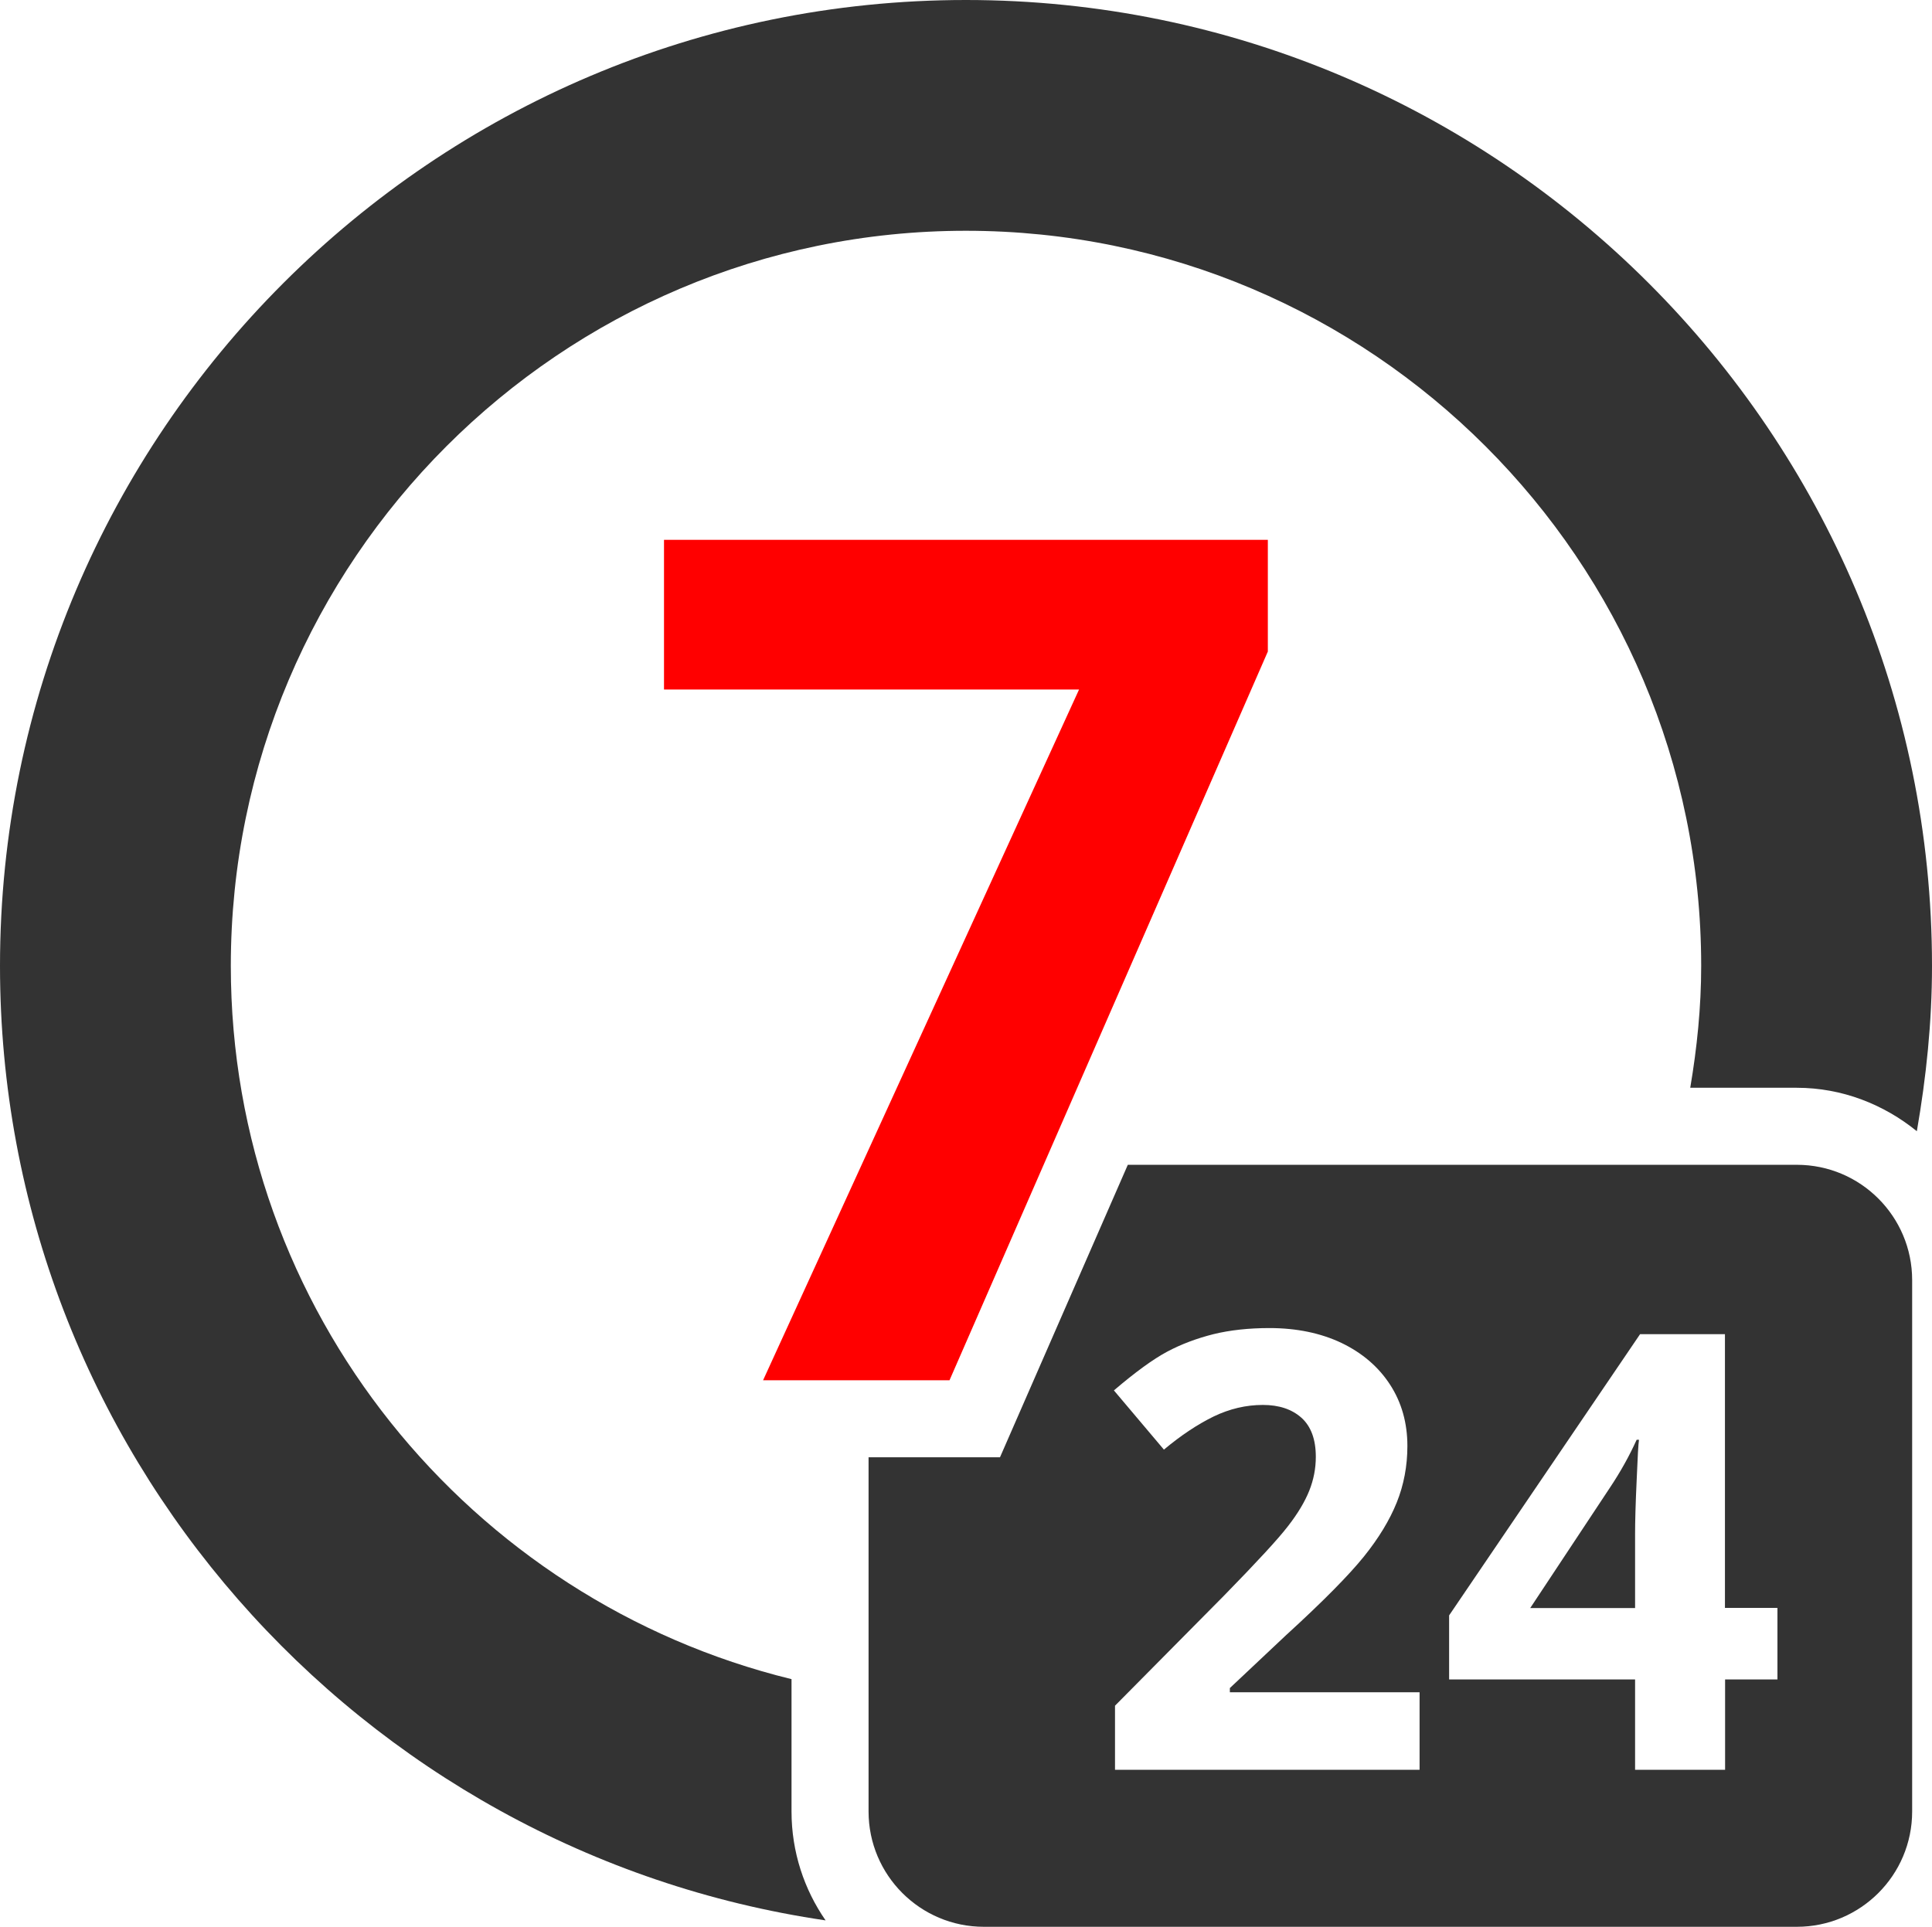 <?xml version="1.0" encoding="UTF-8"?>
<svg id="Calque_2" data-name="Calque 2" xmlns="http://www.w3.org/2000/svg" viewBox="0 0 123.63 123.32">
  <defs>
    <style>
      .cls-1 {
        fill: #333;
      }

      .cls-2 {
        fill: red;
      }
    </style>
  </defs>
  <g id="Layer_1" data-name="Layer 1">
    <g>
      <path class="cls-1" d="M61.81,0C27.73,0,0,27.73,0,61.82c0,31.03,23,56.71,52.83,61.09-1.37-1.98-2.18-4.38-2.18-6.97v-8.47c-20.56-5.03-35.88-23.56-35.88-45.65,0-25.94,21.1-47.05,47.04-47.05s47.05,21.1,47.05,47.05c0,2.66-.27,5.26-.7,7.8h6.81c2.92,0,5.58,1.07,7.69,2.78,.6-3.45,.97-6.97,.97-10.58C123.63,27.73,95.9,0,61.81,0Z"/>
      <path class="cls-2" d="M48.83,88.34l20.22-44.21h-26.56v-9.58h38.64v7.15l-20.37,46.64h-11.94Z"/>
      <g>
        <path class="cls-1" d="M103.03,95.2l-5.11,7.72h6.71v-4.73c0-.79,.03-1.93,.1-3.43,.06-1.5,.11-2.37,.15-2.61h-.15c-.47,1.04-1.04,2.06-1.7,3.05Z"/>
        <path class="cls-1" d="M114.97,74.55h-42.8l-8.18,18.72h-8.41v22.67c0,4.07,3.3,7.38,7.38,7.38h52.02c4.07,0,7.38-3.3,7.38-7.38v-34.01c0-4.07-3.3-7.38-7.38-7.38Zm-24.14,38.72h-19.48v-4.1l7-7.07c2.07-2.12,3.43-3.59,4.06-4.41,.64-.82,1.09-1.58,1.37-2.28,.28-.7,.42-1.42,.42-2.17,0-1.12-.31-1.95-.92-2.5-.62-.55-1.44-.82-2.47-.82-1.08,0-2.13,.25-3.15,.74-1.02,.5-2.08,1.2-3.18,2.12l-3.2-3.79c1.37-1.17,2.51-2,3.41-2.48,.9-.48,1.89-.85,2.96-1.12,1.07-.26,2.26-.39,3.58-.39,1.74,0,3.28,.32,4.61,.95,1.33,.64,2.37,1.53,3.11,2.67,.74,1.14,1.11,2.45,1.11,3.93,0,1.28-.23,2.49-.68,3.61-.45,1.12-1.15,2.28-2.1,3.46-.95,1.18-2.61,2.87-5,5.05l-3.58,3.37v.27h12.14v4.96Zm22.92-5.78h-3.36v5.78h-5.76v-5.78h-11.9v-4.1l12.22-18h5.43v17.52h3.36v4.58Z"/>
      </g>
    </g>
  </g>
</svg>